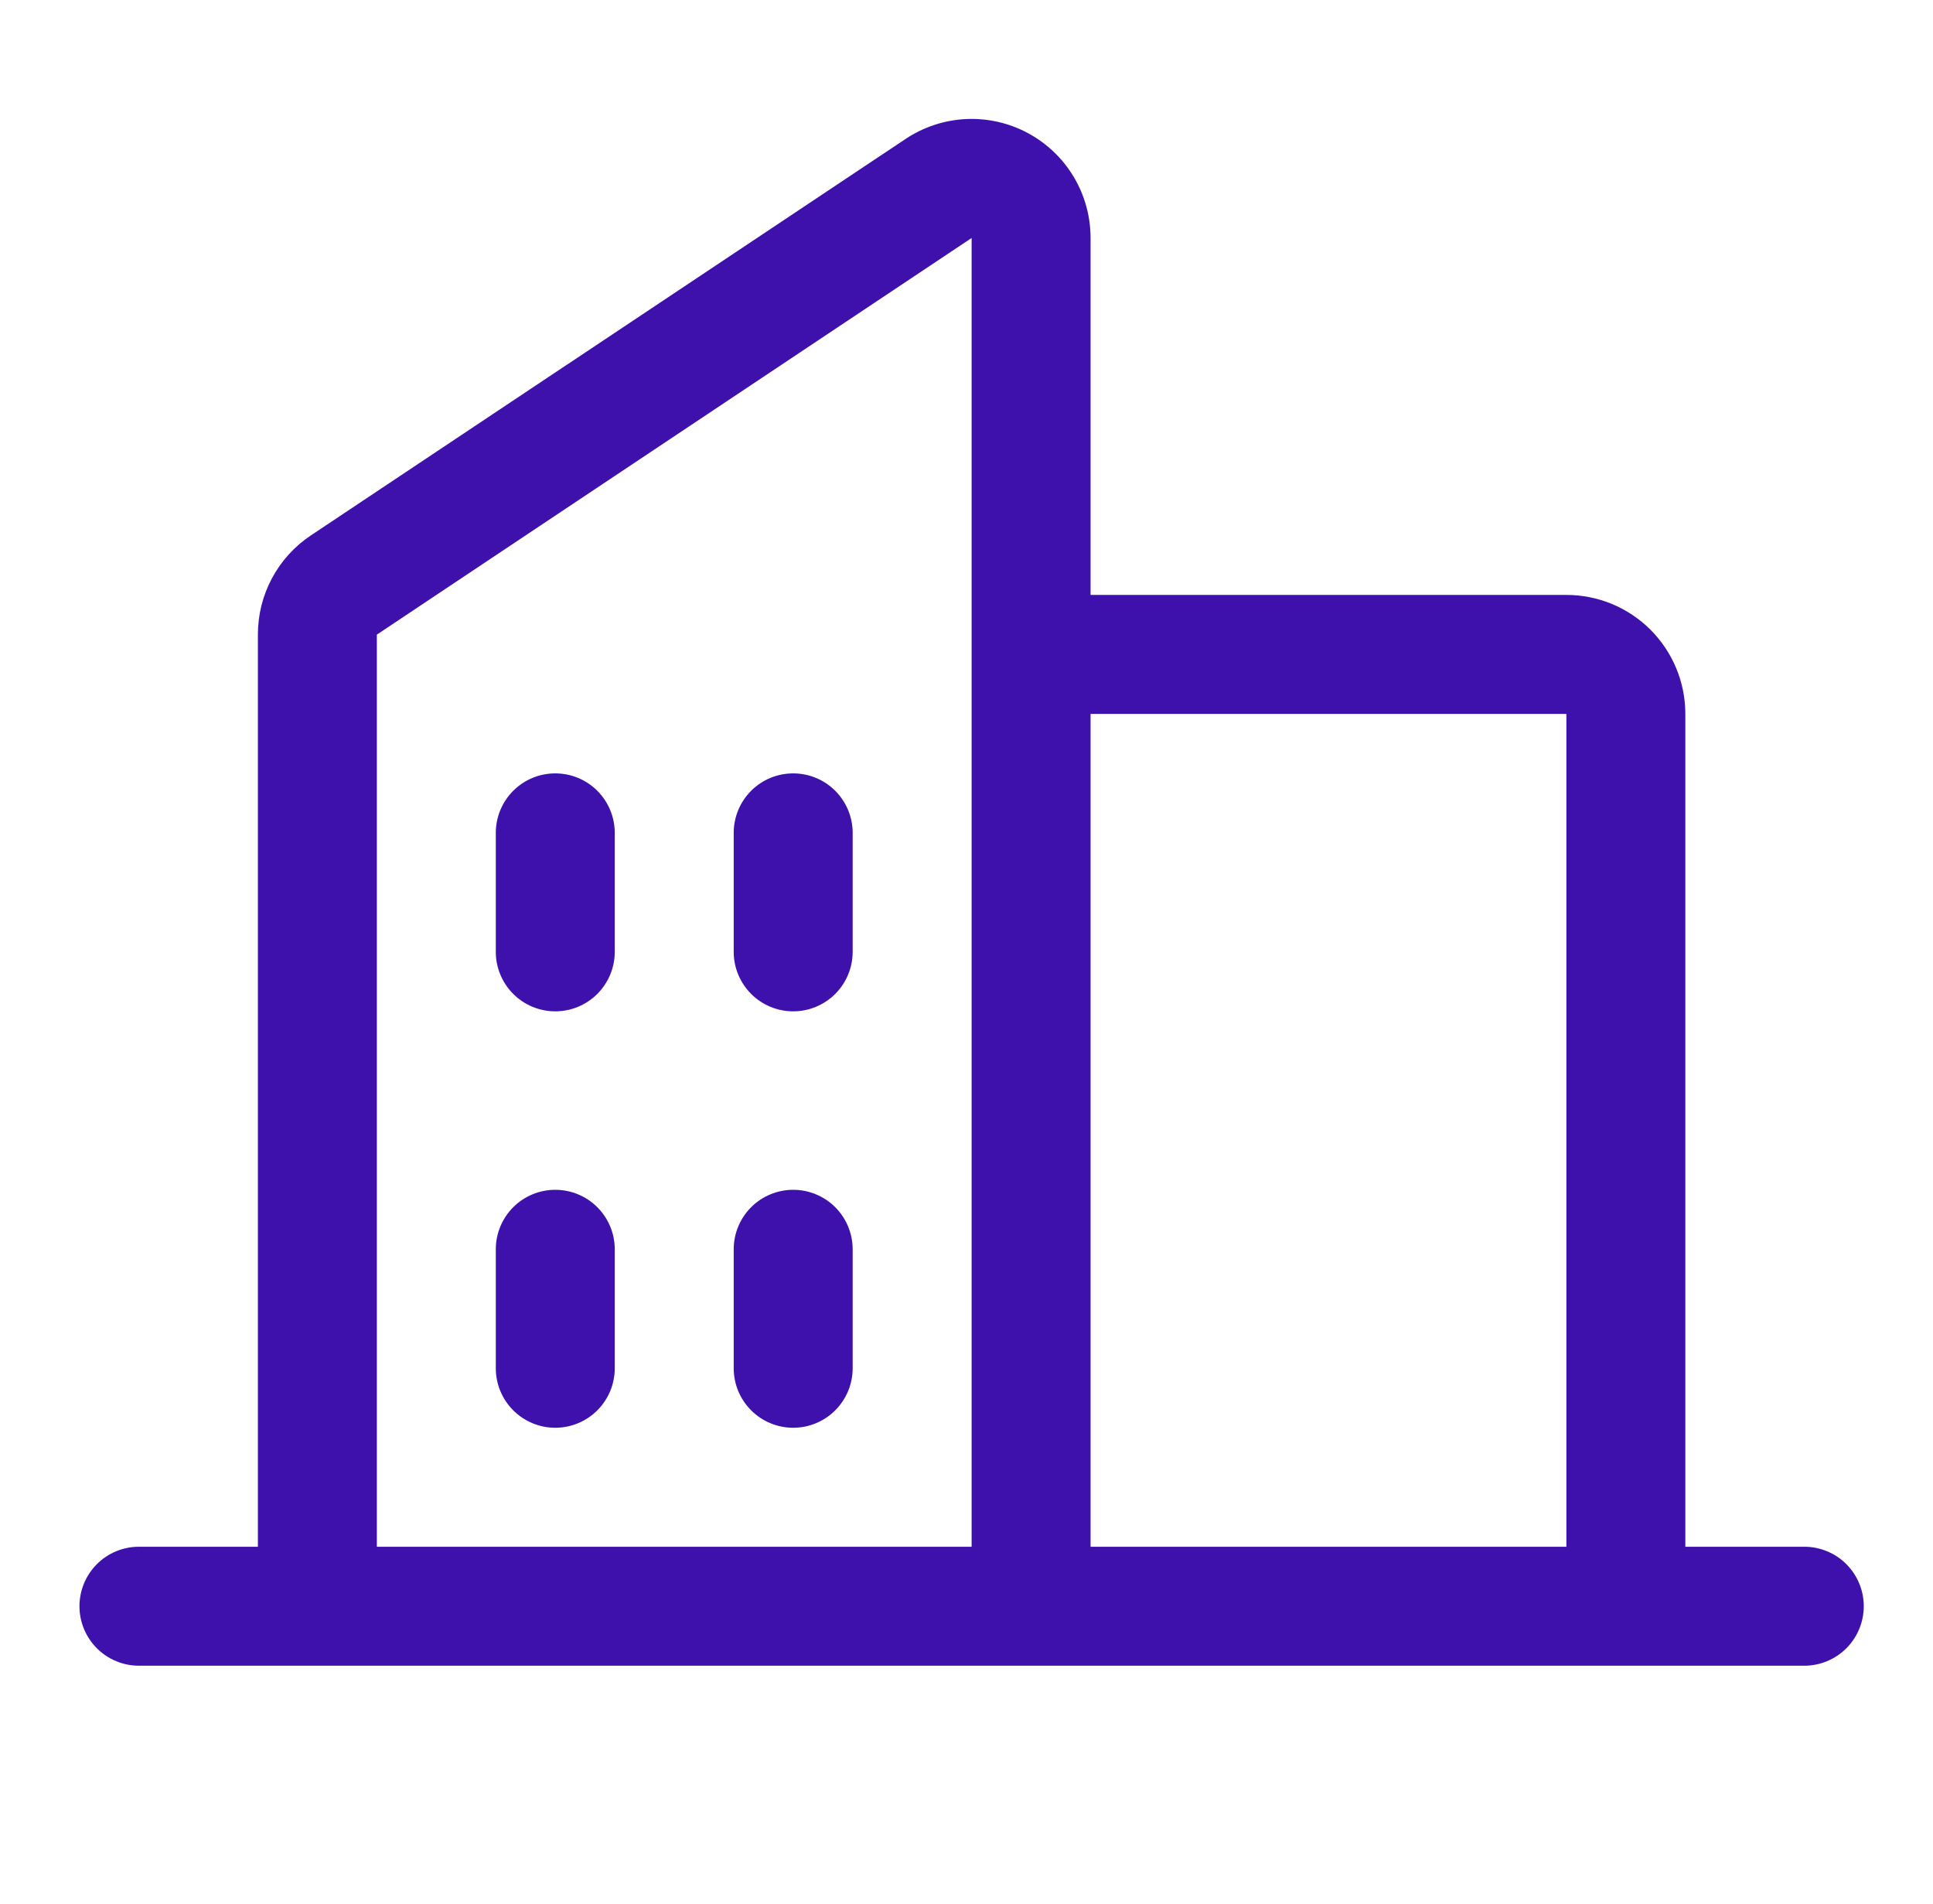 <svg width="65" height="64" viewBox="0 0 65 64" fill="none" xmlns="http://www.w3.org/2000/svg">
  <path d="M60.672 52.001H56.672V24.001C56.672 22.94 56.25 21.922 55.5 21.172C54.75 20.422 53.733 20.001 52.672 20.001H36.672V8.001C36.672 7.276 36.476 6.565 36.104 5.944C35.732 5.322 35.198 4.814 34.56 4.472C33.921 4.13 33.202 3.968 32.478 4.003C31.755 4.038 31.054 4.269 30.452 4.671L10.452 18.001C9.903 18.367 9.454 18.863 9.143 19.445C8.832 20.026 8.671 20.676 8.672 21.336V52.001H4.672C4.141 52.001 3.633 52.211 3.258 52.586C2.883 52.962 2.672 53.47 2.672 54.001C2.672 54.531 2.883 55.04 3.258 55.415C3.633 55.79 4.141 56.001 4.672 56.001H60.672C61.202 56.001 61.711 55.79 62.086 55.415C62.461 55.04 62.672 54.531 62.672 54.001C62.672 53.47 62.461 52.962 62.086 52.586C61.711 52.211 61.202 52.001 60.672 52.001ZM52.672 24.001V52.001H36.672V24.001H52.672ZM12.672 21.336L32.672 8.001V52.001H12.672V21.336ZM28.672 28.001V32.001C28.672 32.531 28.461 33.04 28.086 33.415C27.711 33.79 27.202 34.001 26.672 34.001C26.141 34.001 25.633 33.79 25.258 33.415C24.883 33.04 24.672 32.531 24.672 32.001V28.001C24.672 27.47 24.883 26.962 25.258 26.586C25.633 26.211 26.141 26.001 26.672 26.001C27.202 26.001 27.711 26.211 28.086 26.586C28.461 26.962 28.672 27.47 28.672 28.001ZM20.672 28.001V32.001C20.672 32.531 20.461 33.04 20.086 33.415C19.711 33.79 19.202 34.001 18.672 34.001C18.141 34.001 17.633 33.79 17.258 33.415C16.883 33.04 16.672 32.531 16.672 32.001V28.001C16.672 27.47 16.883 26.962 17.258 26.586C17.633 26.211 18.141 26.001 18.672 26.001C19.202 26.001 19.711 26.211 20.086 26.586C20.461 26.962 20.672 27.47 20.672 28.001ZM20.672 42.001V46.001C20.672 46.531 20.461 47.04 20.086 47.415C19.711 47.79 19.202 48.001 18.672 48.001C18.141 48.001 17.633 47.79 17.258 47.415C16.883 47.04 16.672 46.531 16.672 46.001V42.001C16.672 41.47 16.883 40.962 17.258 40.586C17.633 40.211 18.141 40.001 18.672 40.001C19.202 40.001 19.711 40.211 20.086 40.586C20.461 40.962 20.672 41.47 20.672 42.001ZM28.672 42.001V46.001C28.672 46.531 28.461 47.04 28.086 47.415C27.711 47.79 27.202 48.001 26.672 48.001C26.141 48.001 25.633 47.79 25.258 47.415C24.883 47.04 24.672 46.531 24.672 46.001V42.001C24.672 41.47 24.883 40.962 25.258 40.586C25.633 40.211 26.141 40.001 26.672 40.001C27.202 40.001 27.711 40.211 28.086 40.586C28.461 40.962 28.672 41.47 28.672 42.001Z" fill="#3F11AC"/>
</svg>
